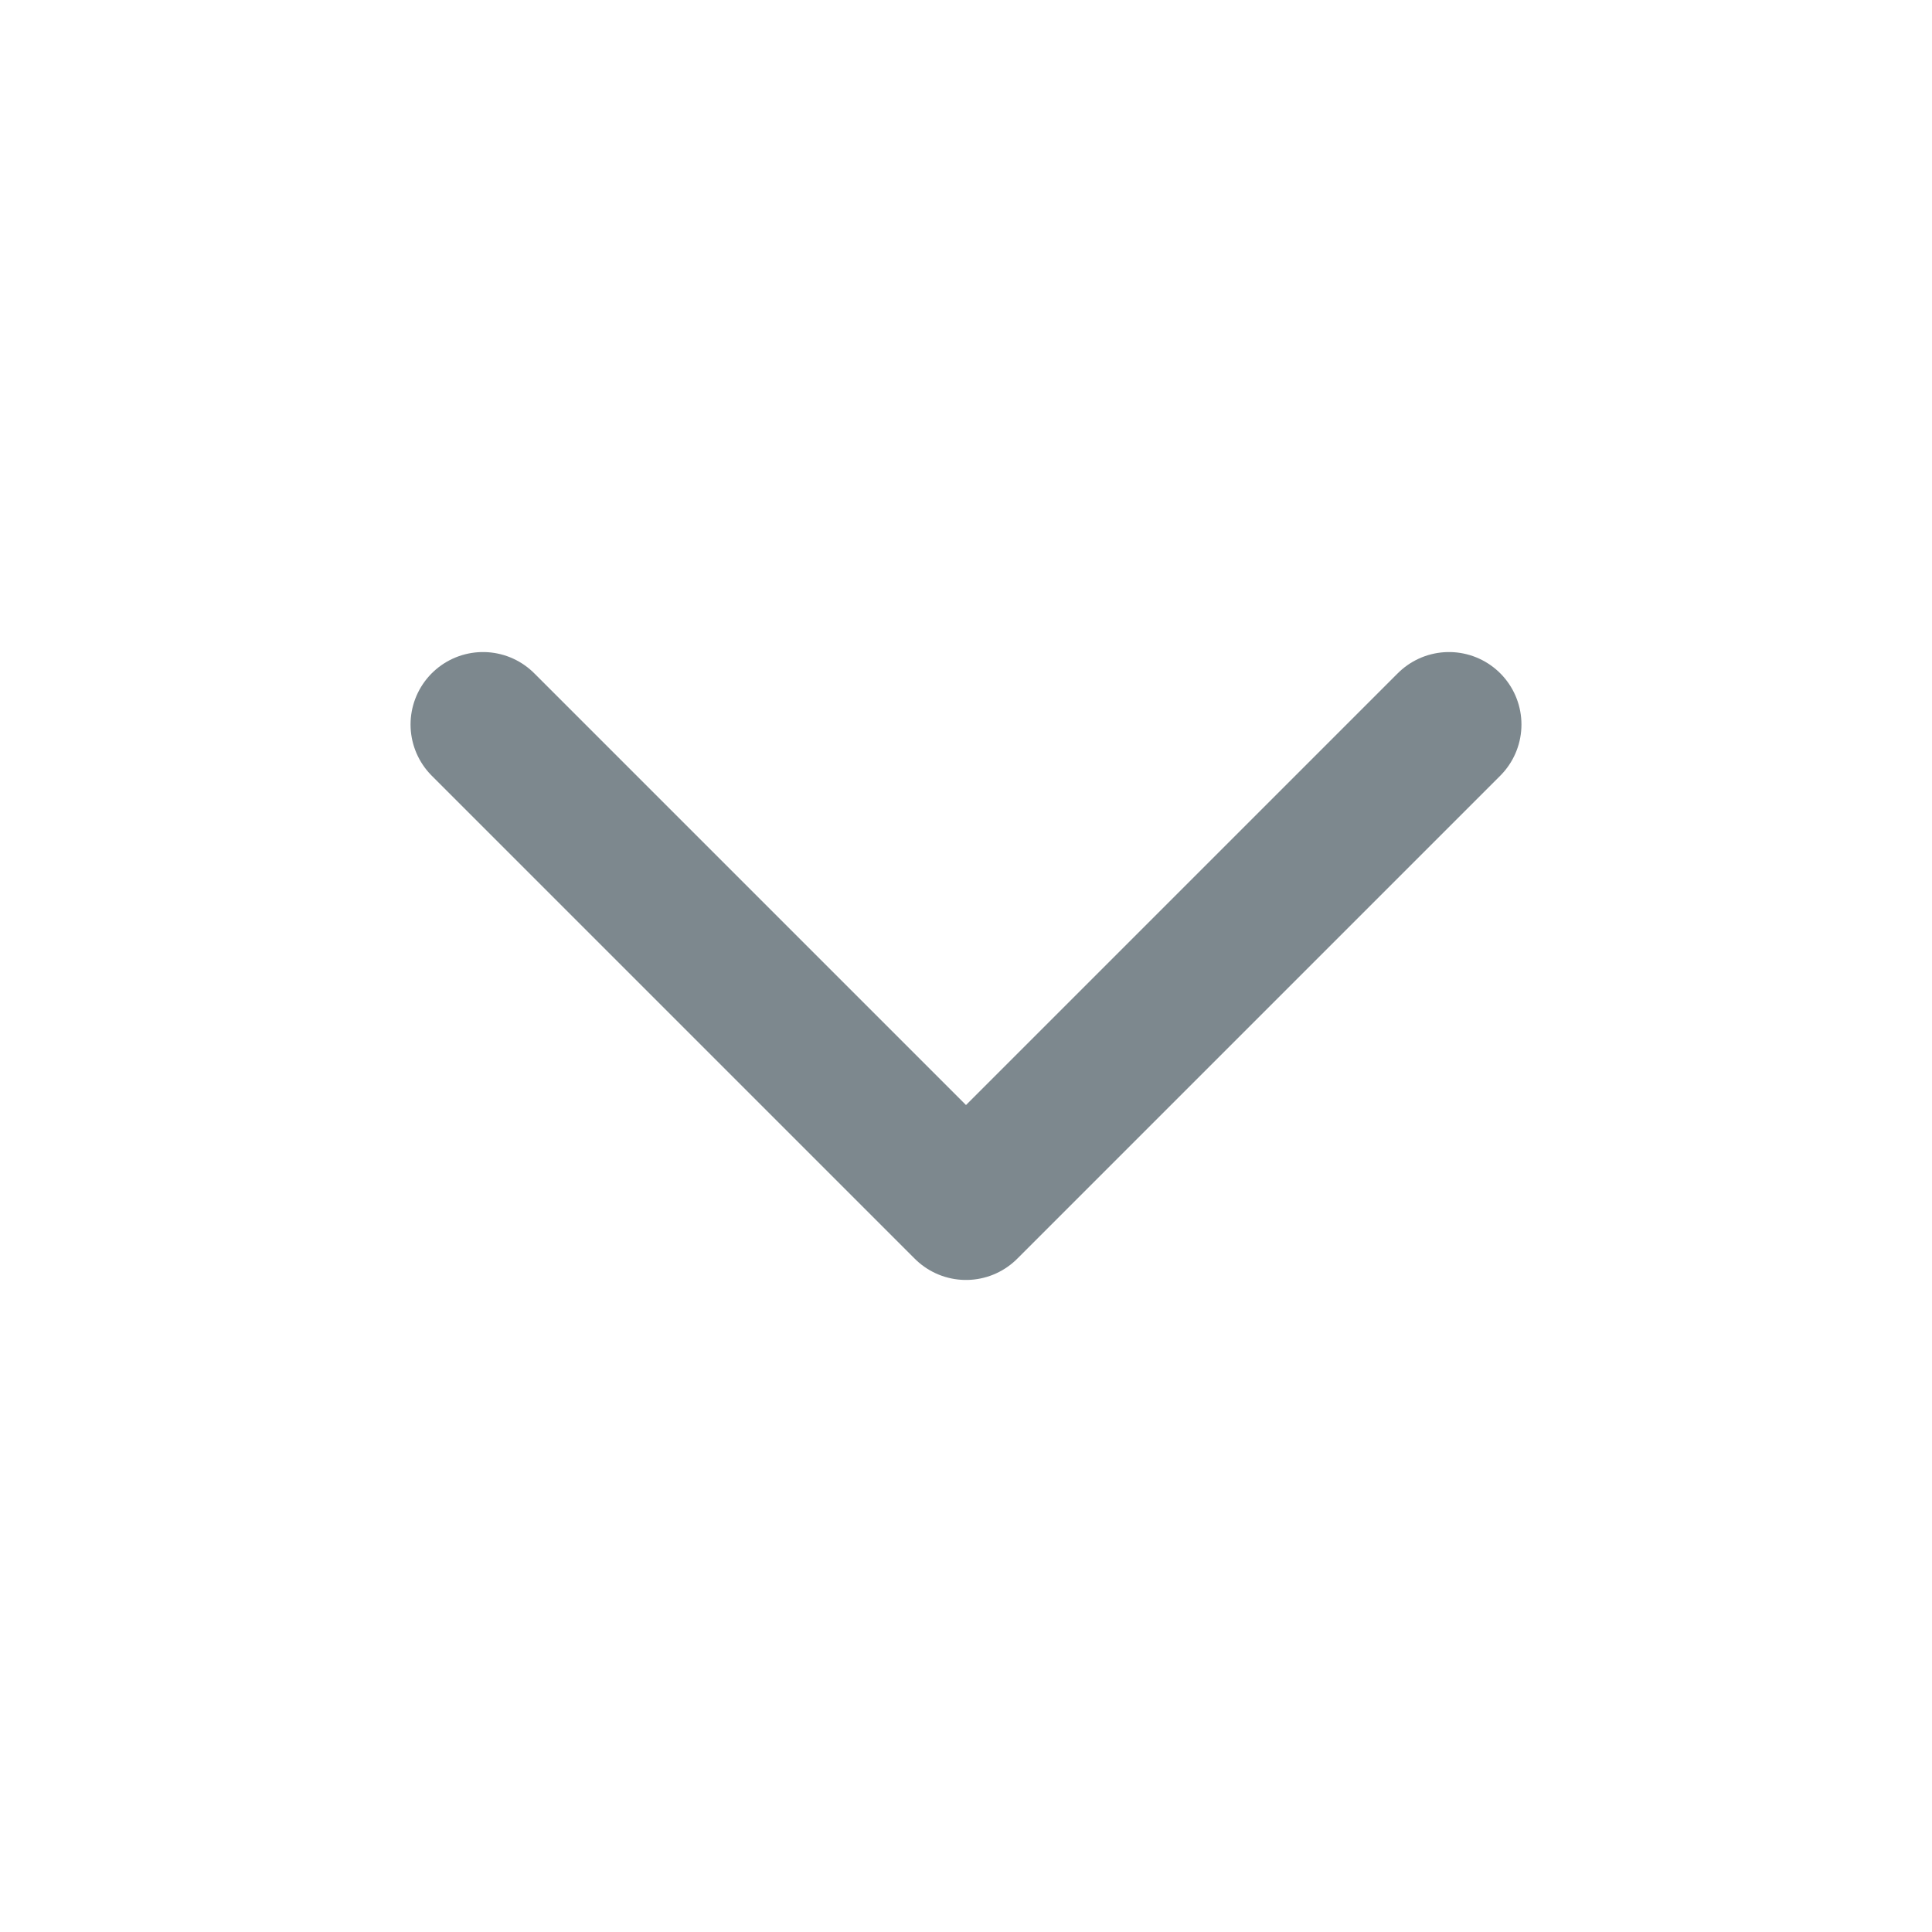 <svg width="20" height="20" viewBox="0 0 20 20" fill="none" xmlns="http://www.w3.org/2000/svg">
<path d="M5 7.5L10 12.5L15 7.5" stroke="#7D888E" stroke-width="1.5" stroke-linecap="round" stroke-linejoin="round"/>
</svg>
